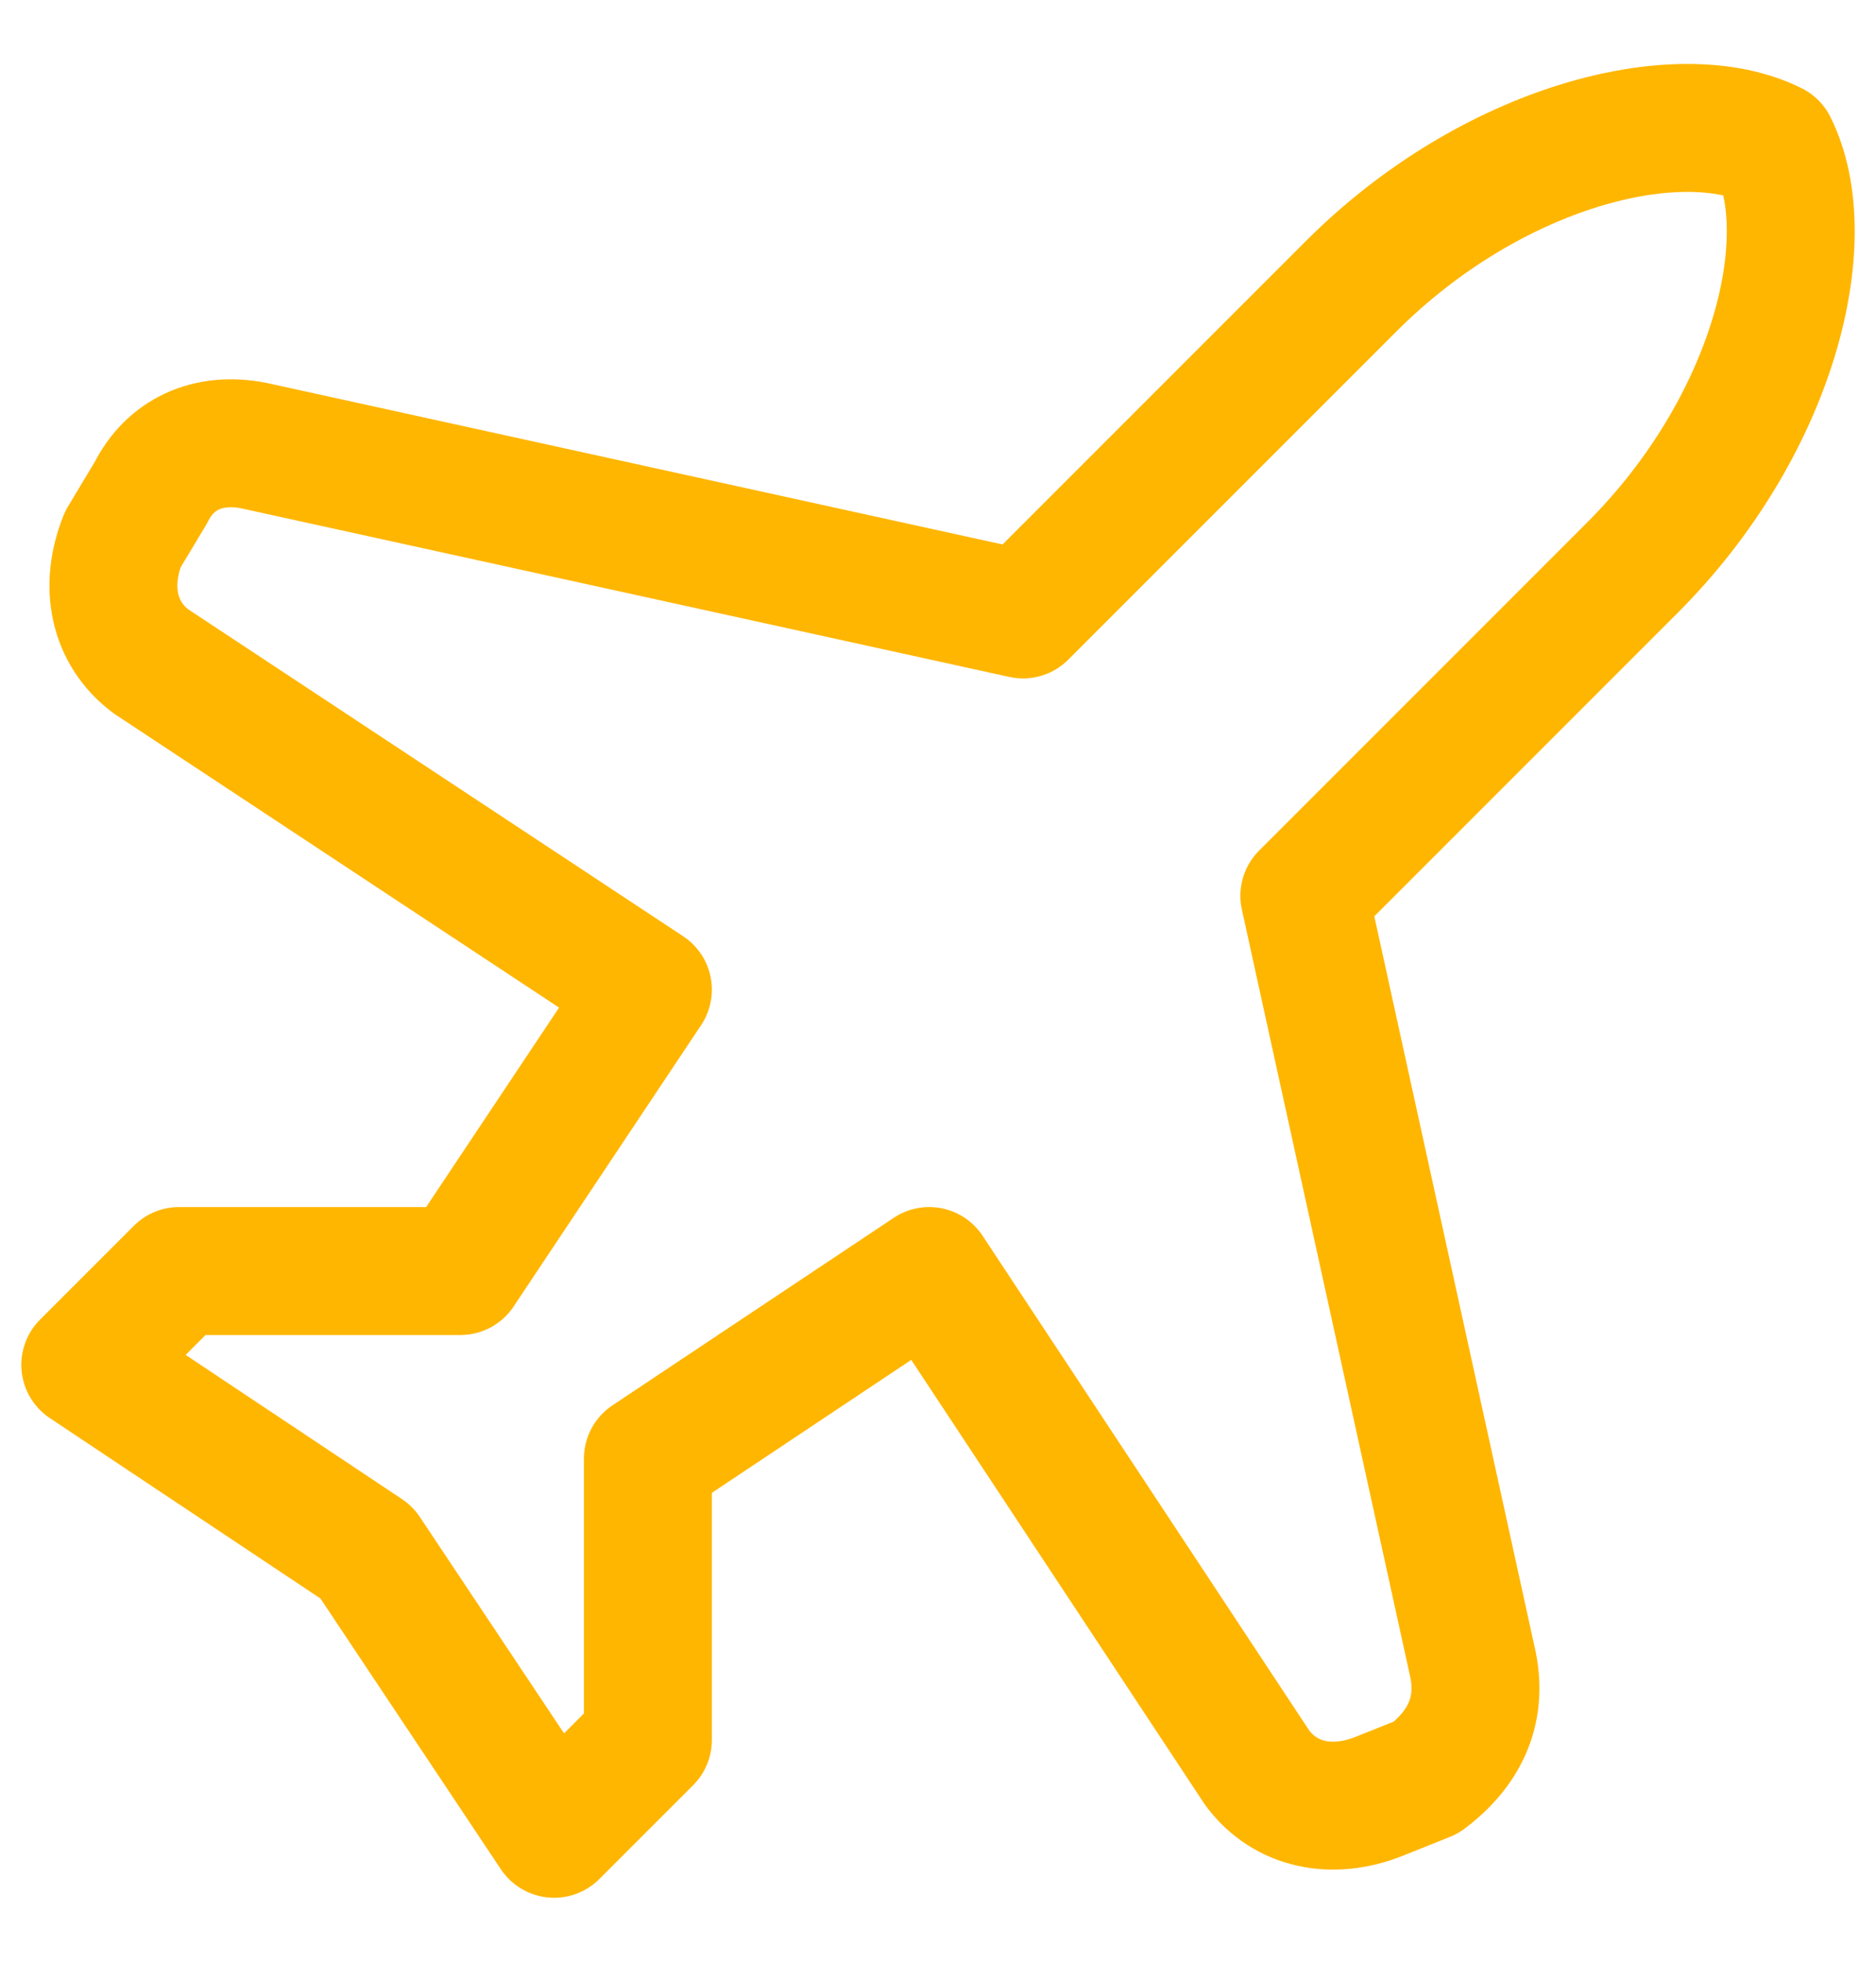 <?xml version="1.0" encoding="UTF-8"?>
<svg xmlns="http://www.w3.org/2000/svg" width="22" height="23" viewBox="0 0 22 23" fill="none">
  <g clip-path="url(#clip0_911_3285)">
    <path d="M17.275 19.521L15.296 10.503L19.144 6.655C20.794 5.005 21.344 2.806 20.794 1.706C19.694 1.156 17.495 1.706 15.845 3.356L11.997 7.204L2.979 5.225C2.43 5.115 1.99 5.335 1.77 5.775L1.44 6.325C1.22 6.875 1.33 7.424 1.77 7.754L7.598 11.603L5.399 14.902H2.1L1 16.002L4.299 18.201L6.498 21.5L7.598 20.4V17.101L10.897 14.902L14.746 20.73C15.076 21.17 15.625 21.28 16.175 21.06L16.725 20.84C17.165 20.51 17.385 20.07 17.275 19.521Z" stroke="#FFB600" stroke-width="1.5" stroke-linecap="round" stroke-linejoin="round"></path>
  </g>
  <defs>
    <clipPath id="clip0_911_3285">
      <rect width="22" height="23" fill="white"></rect>
    </clipPath>
  </defs>
</svg>
